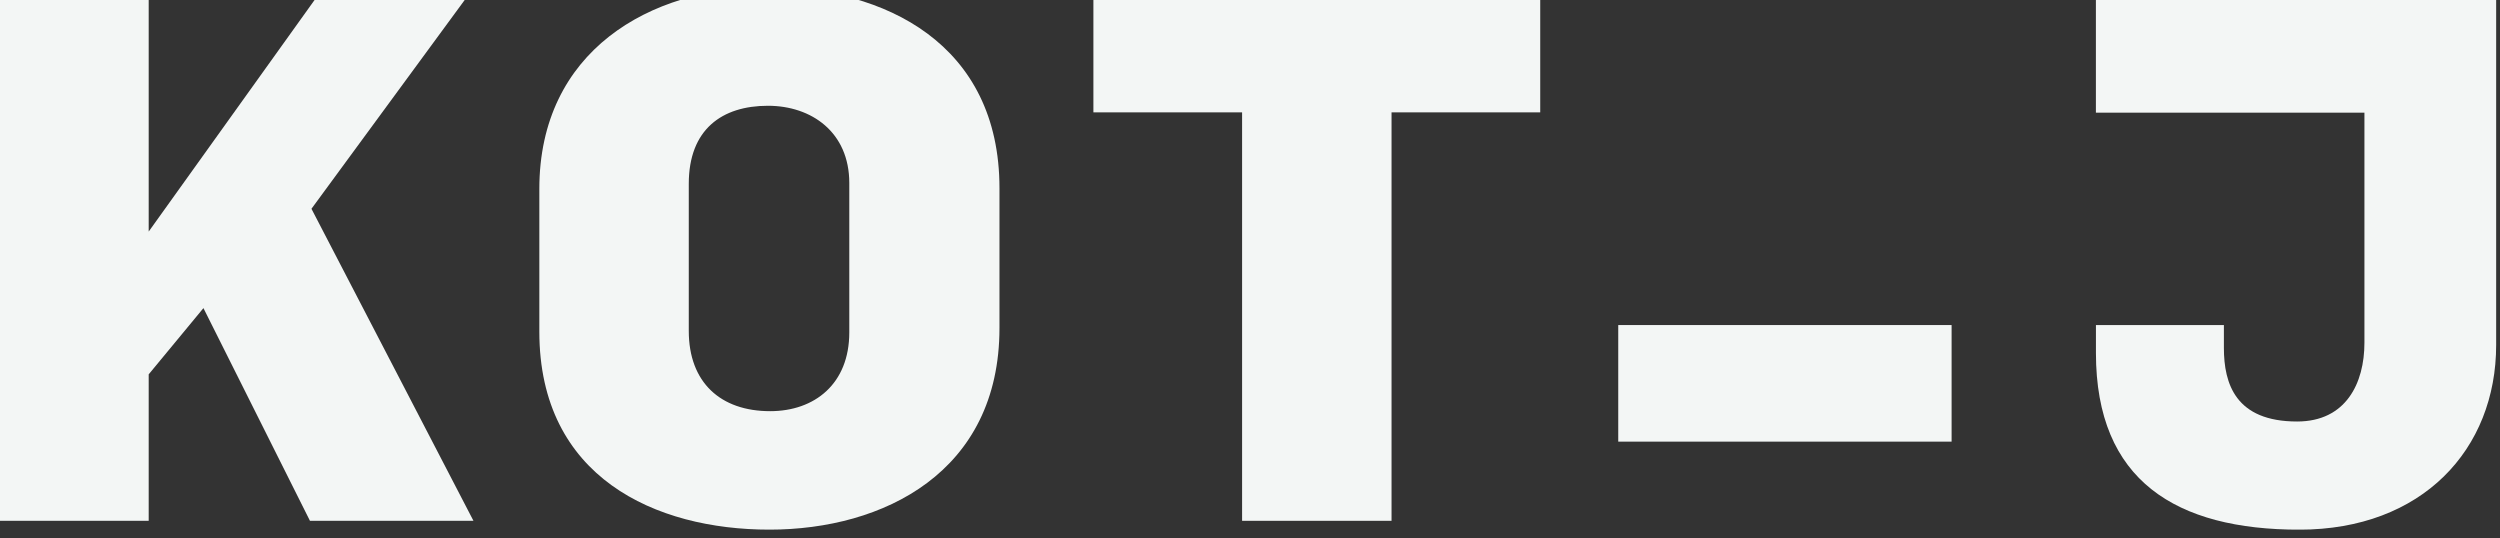 <svg width="237" height="51" viewBox="0 0 237 51" fill="none" xmlns="http://www.w3.org/2000/svg">
<rect x="0" y="0" width="237" height="51" fill="#333333" stroke="none"/>
<g clip-path="url(#clip0_1_472)">
<path d="M0 -0.371H14.096V21.953L30.086 -0.371H44.324L29.526 19.793L44.884 49.373H29.384L19.286 29.209L14.096 35.488V49.373H0V-0.371Z" fill="#F3F6F5"/>
<path d="M51.129 31.444V17.908C51.129 4.863 61.578 -1.208 72.729 -1.208C83.88 -1.208 94.75 4.164 94.75 17.838V31.094C94.75 44.767 83.738 50.21 72.938 50.21C62.138 50.21 51.129 45.255 51.129 31.444ZM80.513 31.514V17.35C80.513 12.536 76.936 10.027 72.799 10.027C68.45 10.027 65.296 12.261 65.296 17.421V31.373C65.296 36.258 68.311 38.979 73.009 38.979C77.217 38.979 80.513 36.399 80.513 31.514Z" fill="#F3F6F5"/>
<path d="M117.751 10.652H103.655V-0.371H146.014V10.652H131.918V49.373H117.751V10.652Z" fill="#F3F6F5"/>
<path d="M236.636 -0.371V32.7C236.636 42.607 229.622 50.213 217.981 50.213C206.34 50.213 198.695 45.607 198.695 33.469V30.818H210.825V32.982C210.825 36.402 211.946 39.959 217.768 39.959C222.395 39.959 224.148 36.331 224.148 32.495V10.68H198.691V-0.371H236.633H236.636Z" fill="#F3F6F5"/>
<path d="M185.011 30.815H153.41V41.867H185.011V30.815Z" fill="#F3F6F5"/>
</g>
<defs>
<clipPath id="clip0_1_472">
<rect width="236.636" height="51.417" fill="white" transform="translate(0 -1.208)"/>
</clipPath>
</defs>
</svg>
